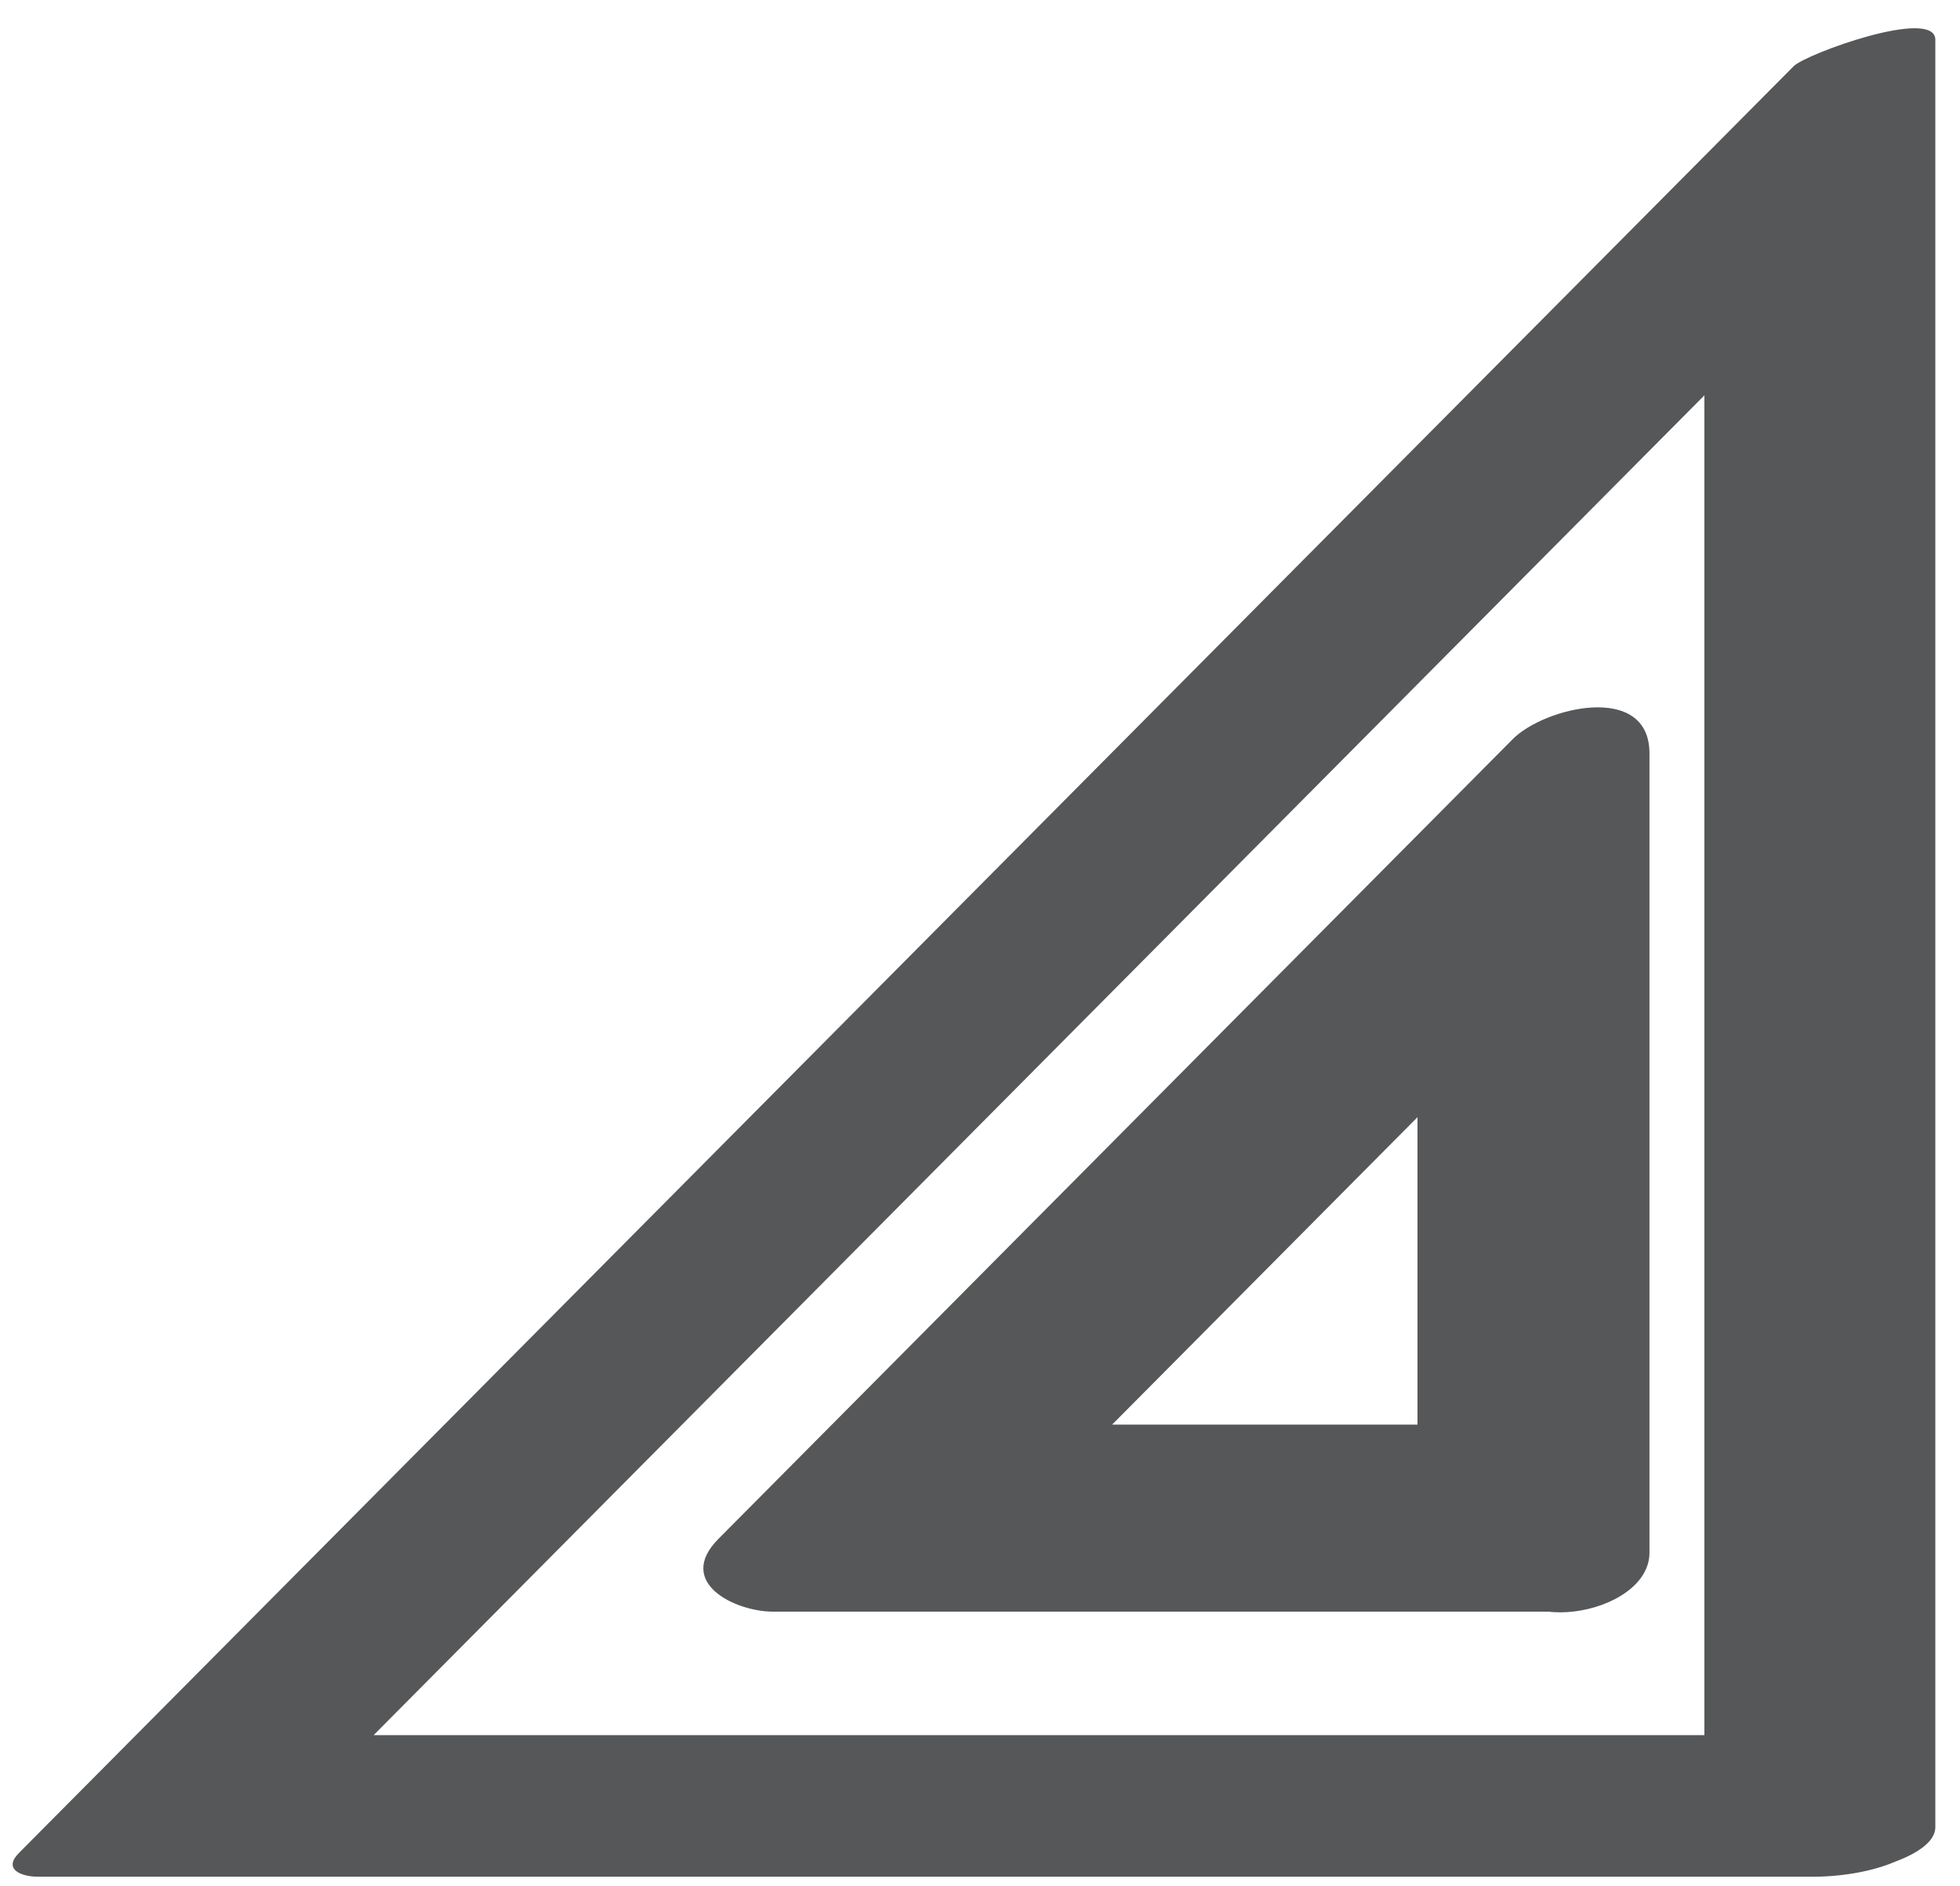 <?xml version="1.0" encoding="UTF-8"?>
<svg xmlns="http://www.w3.org/2000/svg" width="53" height="51" viewBox="0 0 53 51" fill="none">
  <g id="Mode_Isolation" clip-path="url(#clip0_284_1477)">
    <path id="Vector" d="M50.321 49.96H2.317L50.321 1.623V49.96ZM7.66 47.738H48.114V7.003L7.66 47.738Z" fill="#565758"></path>
    <path id="Vector_2" d="M51.625 49.149H3.622L4.135 49.792C9.52 44.37 14.918 38.934 20.303 33.512C28.935 24.82 37.581 16.114 46.213 7.422L52.139 1.455L48.308 2.167V50.504C48.308 51.105 52.333 50.546 52.333 49.414V1.077C52.333 0.183 48.836 1.455 48.503 1.79C43.118 7.212 37.72 12.648 32.335 18.07C23.703 26.762 15.057 35.468 6.425 44.16C4.455 46.144 2.484 48.129 0.513 50.113C0.069 50.56 0.583 50.756 1.027 50.756H49.03C49.918 50.756 51.153 50.56 51.875 49.987C52.388 49.568 52.527 49.135 51.653 49.135L51.625 49.149Z" fill="#565758"></path>
    <path id="Vector_3" d="M6.342 48.534H46.796C47.49 48.534 50.113 48.213 50.113 47.179C50.113 35.287 50.113 23.395 50.113 11.502V6.458C50.113 5.563 46.616 6.835 46.282 7.17C34.5 19.035 22.718 30.899 10.922 42.777L5.843 47.891C5.218 48.52 6.412 48.548 6.786 48.52C7.605 48.464 8.868 48.185 9.479 47.556C21.261 35.692 33.057 23.814 44.839 11.95L49.919 6.835L46.088 7.548V48.283L49.405 46.927H8.965C8.077 46.927 6.842 47.123 6.12 47.696C5.607 48.115 5.468 48.548 6.342 48.548V48.534Z" fill="#565758"></path>
    <path id="Vector_4" d="M42.577 42.162H21.108L42.577 20.544V42.162ZM26.451 39.94H40.37V25.924L26.451 39.94Z" fill="#565758"></path>
    <path id="Vector_5" d="M42.771 40.736H21.302L22.773 42.707C29.032 36.404 35.305 30.088 41.564 23.785C42.452 22.891 43.34 21.997 44.242 21.088L40.537 20.711V42.329C40.537 44.384 44.603 43.727 44.603 41.994V20.376C44.603 18.433 41.744 19.132 40.898 19.998C34.639 26.301 28.366 32.617 22.107 38.92C21.219 39.814 20.331 40.708 19.429 41.617C18.249 42.804 19.887 43.587 20.9 43.587H42.369C43.215 43.587 44.492 42.93 44.589 41.994C44.714 40.946 43.507 40.736 42.757 40.736H42.771Z" fill="#565758"></path>
    <path id="Vector_6" d="M26.256 41.365H40.176C40.925 41.365 42.396 40.695 42.396 39.772V25.756C42.396 23.814 39.538 24.512 38.691 25.379C34.625 29.473 30.573 33.554 26.506 37.648L24.772 39.395C24.119 40.052 24.452 40.988 25.271 41.268C26.243 41.603 27.408 41.212 28.116 40.499C32.182 36.404 36.235 32.324 40.301 28.23L42.035 26.483L38.33 26.105V40.122L40.551 38.529H26.631C25.785 38.529 24.522 39.185 24.411 40.122C24.286 41.17 25.507 41.379 26.243 41.379L26.256 41.365Z" fill="#565758"></path>
  </g>
  <defs>
    <clipPath id="clip0_284_1477">
      <rect width="52" height="50" fill="white" transform="translate(0.333 0.77)"></rect>
    </clipPath>
  </defs>
</svg>

